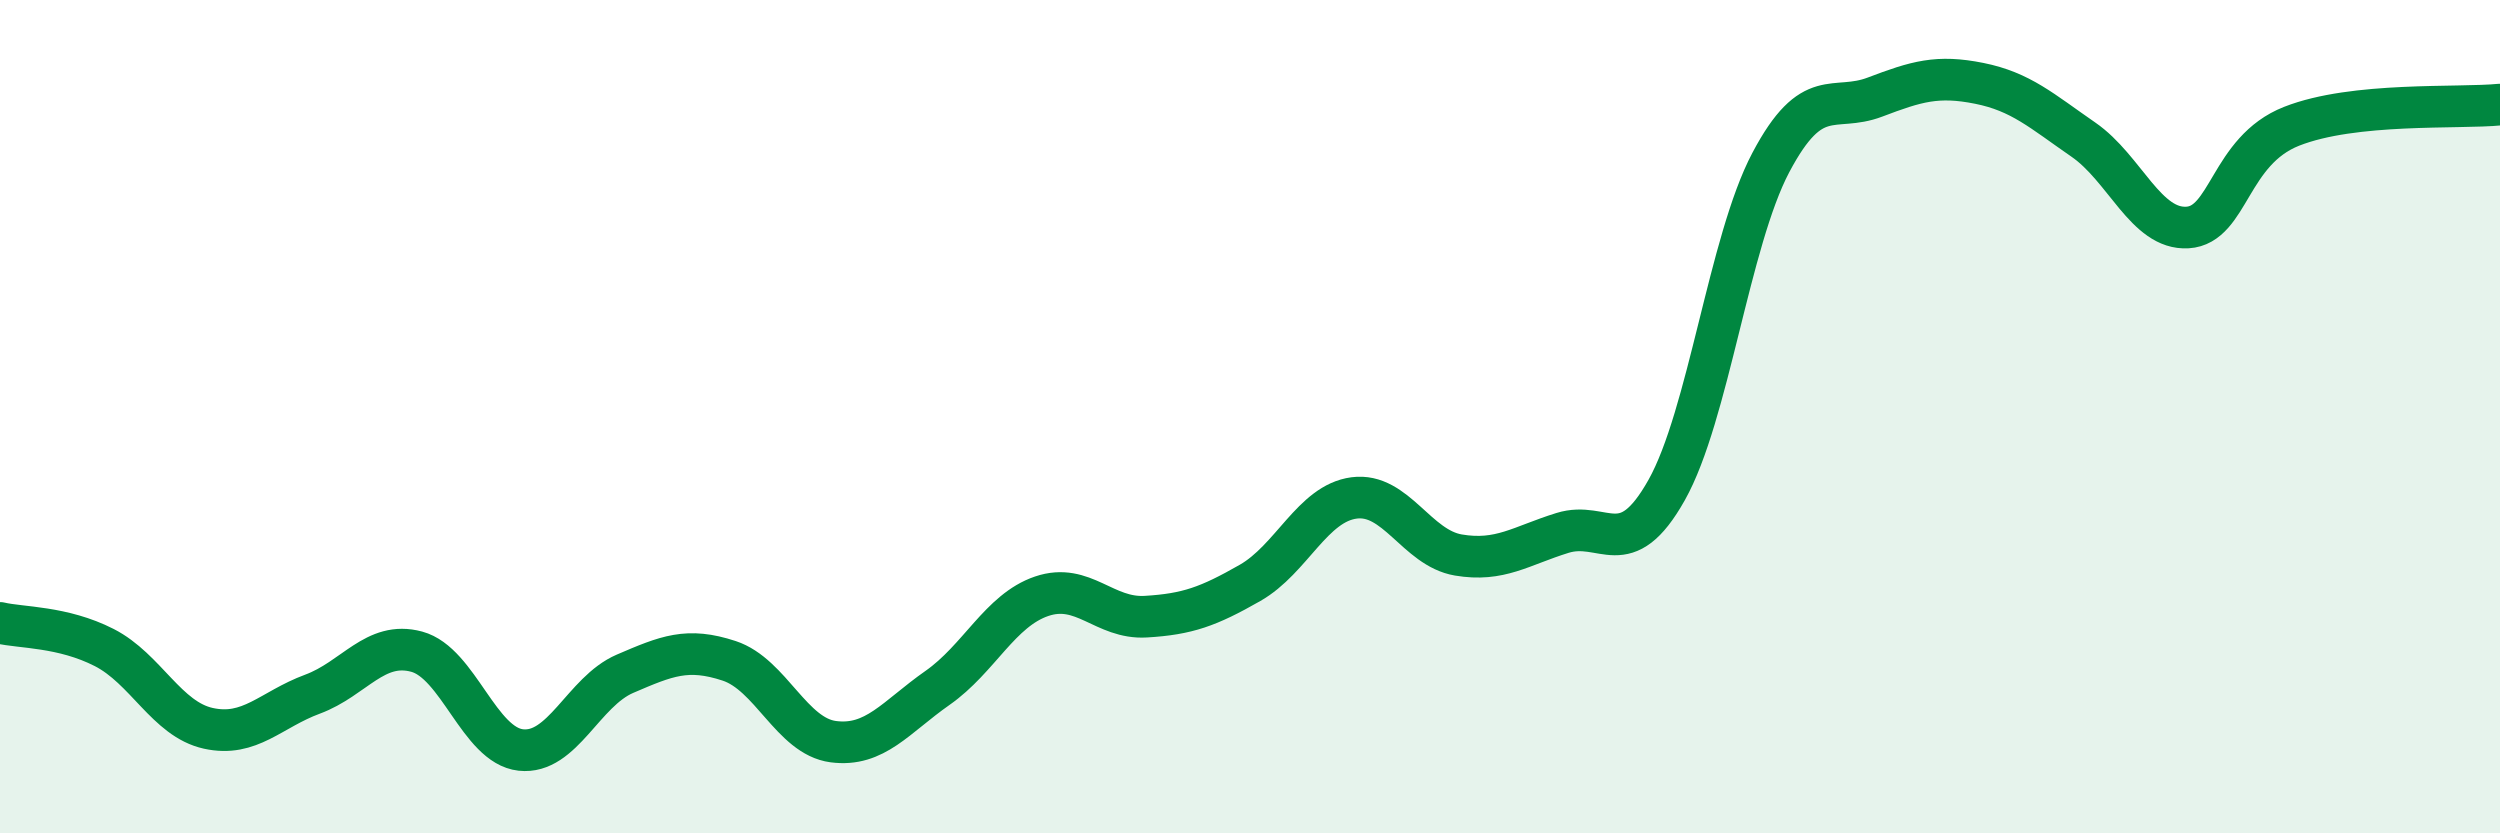 
    <svg width="60" height="20" viewBox="0 0 60 20" xmlns="http://www.w3.org/2000/svg">
      <path
        d="M 0,14.95 C 0.5,15.07 1.5,15.03 2.5,15.54 C 3.5,16.05 4,17.26 5,17.48 C 6,17.7 6.5,17.03 7.5,16.66 C 8.5,16.29 9,15.37 10,15.64 C 11,15.91 11.5,17.89 12.5,18 C 13.5,18.11 14,16.6 15,16.17 C 16,15.74 16.5,15.53 17.5,15.86 C 18.5,16.19 19,17.67 20,17.8 C 21,17.93 21.5,17.21 22.5,16.51 C 23.5,15.81 24,14.65 25,14.31 C 26,13.97 26.5,14.86 27.5,14.8 C 28.5,14.74 29,14.56 30,13.99 C 31,13.42 31.5,12.08 32.5,11.95 C 33.5,11.82 34,13.15 35,13.32 C 36,13.49 36.5,13.1 37.5,12.79 C 38.5,12.48 39,13.54 40,11.76 C 41,9.98 41.5,5.79 42.5,3.9 C 43.5,2.01 44,2.71 45,2.33 C 46,1.95 46.5,1.8 47.5,2 C 48.5,2.2 49,2.66 50,3.35 C 51,4.04 51.5,5.52 52.5,5.46 C 53.5,5.4 53.5,3.62 55,3.03 C 56.5,2.44 59,2.61 60,2.51L60 20L0 20Z"
        fill="#008740"
        opacity="0.1"
        stroke-linecap="round"
        stroke-linejoin="round"
      />
      <path
        d="M 0,14.95 C 0.5,15.07 1.5,15.03 2.5,15.54 C 3.5,16.05 4,17.26 5,17.48 C 6,17.7 6.5,17.03 7.5,16.66 C 8.5,16.29 9,15.37 10,15.64 C 11,15.91 11.5,17.89 12.5,18 C 13.5,18.11 14,16.6 15,16.17 C 16,15.74 16.5,15.53 17.5,15.86 C 18.5,16.19 19,17.67 20,17.8 C 21,17.93 21.5,17.21 22.5,16.51 C 23.5,15.81 24,14.65 25,14.31 C 26,13.97 26.5,14.86 27.5,14.8 C 28.5,14.74 29,14.56 30,13.99 C 31,13.42 31.5,12.08 32.5,11.95 C 33.5,11.82 34,13.15 35,13.32 C 36,13.49 36.5,13.1 37.5,12.79 C 38.5,12.48 39,13.54 40,11.76 C 41,9.98 41.5,5.79 42.5,3.9 C 43.5,2.01 44,2.71 45,2.33 C 46,1.95 46.5,1.8 47.5,2 C 48.5,2.2 49,2.66 50,3.35 C 51,4.04 51.5,5.52 52.5,5.46 C 53.5,5.4 53.5,3.62 55,3.03 C 56.5,2.44 59,2.61 60,2.51"
        stroke="#008740"
        stroke-width="1"
        fill="none"
        stroke-linecap="round"
        stroke-linejoin="round"
      />
    </svg>
  